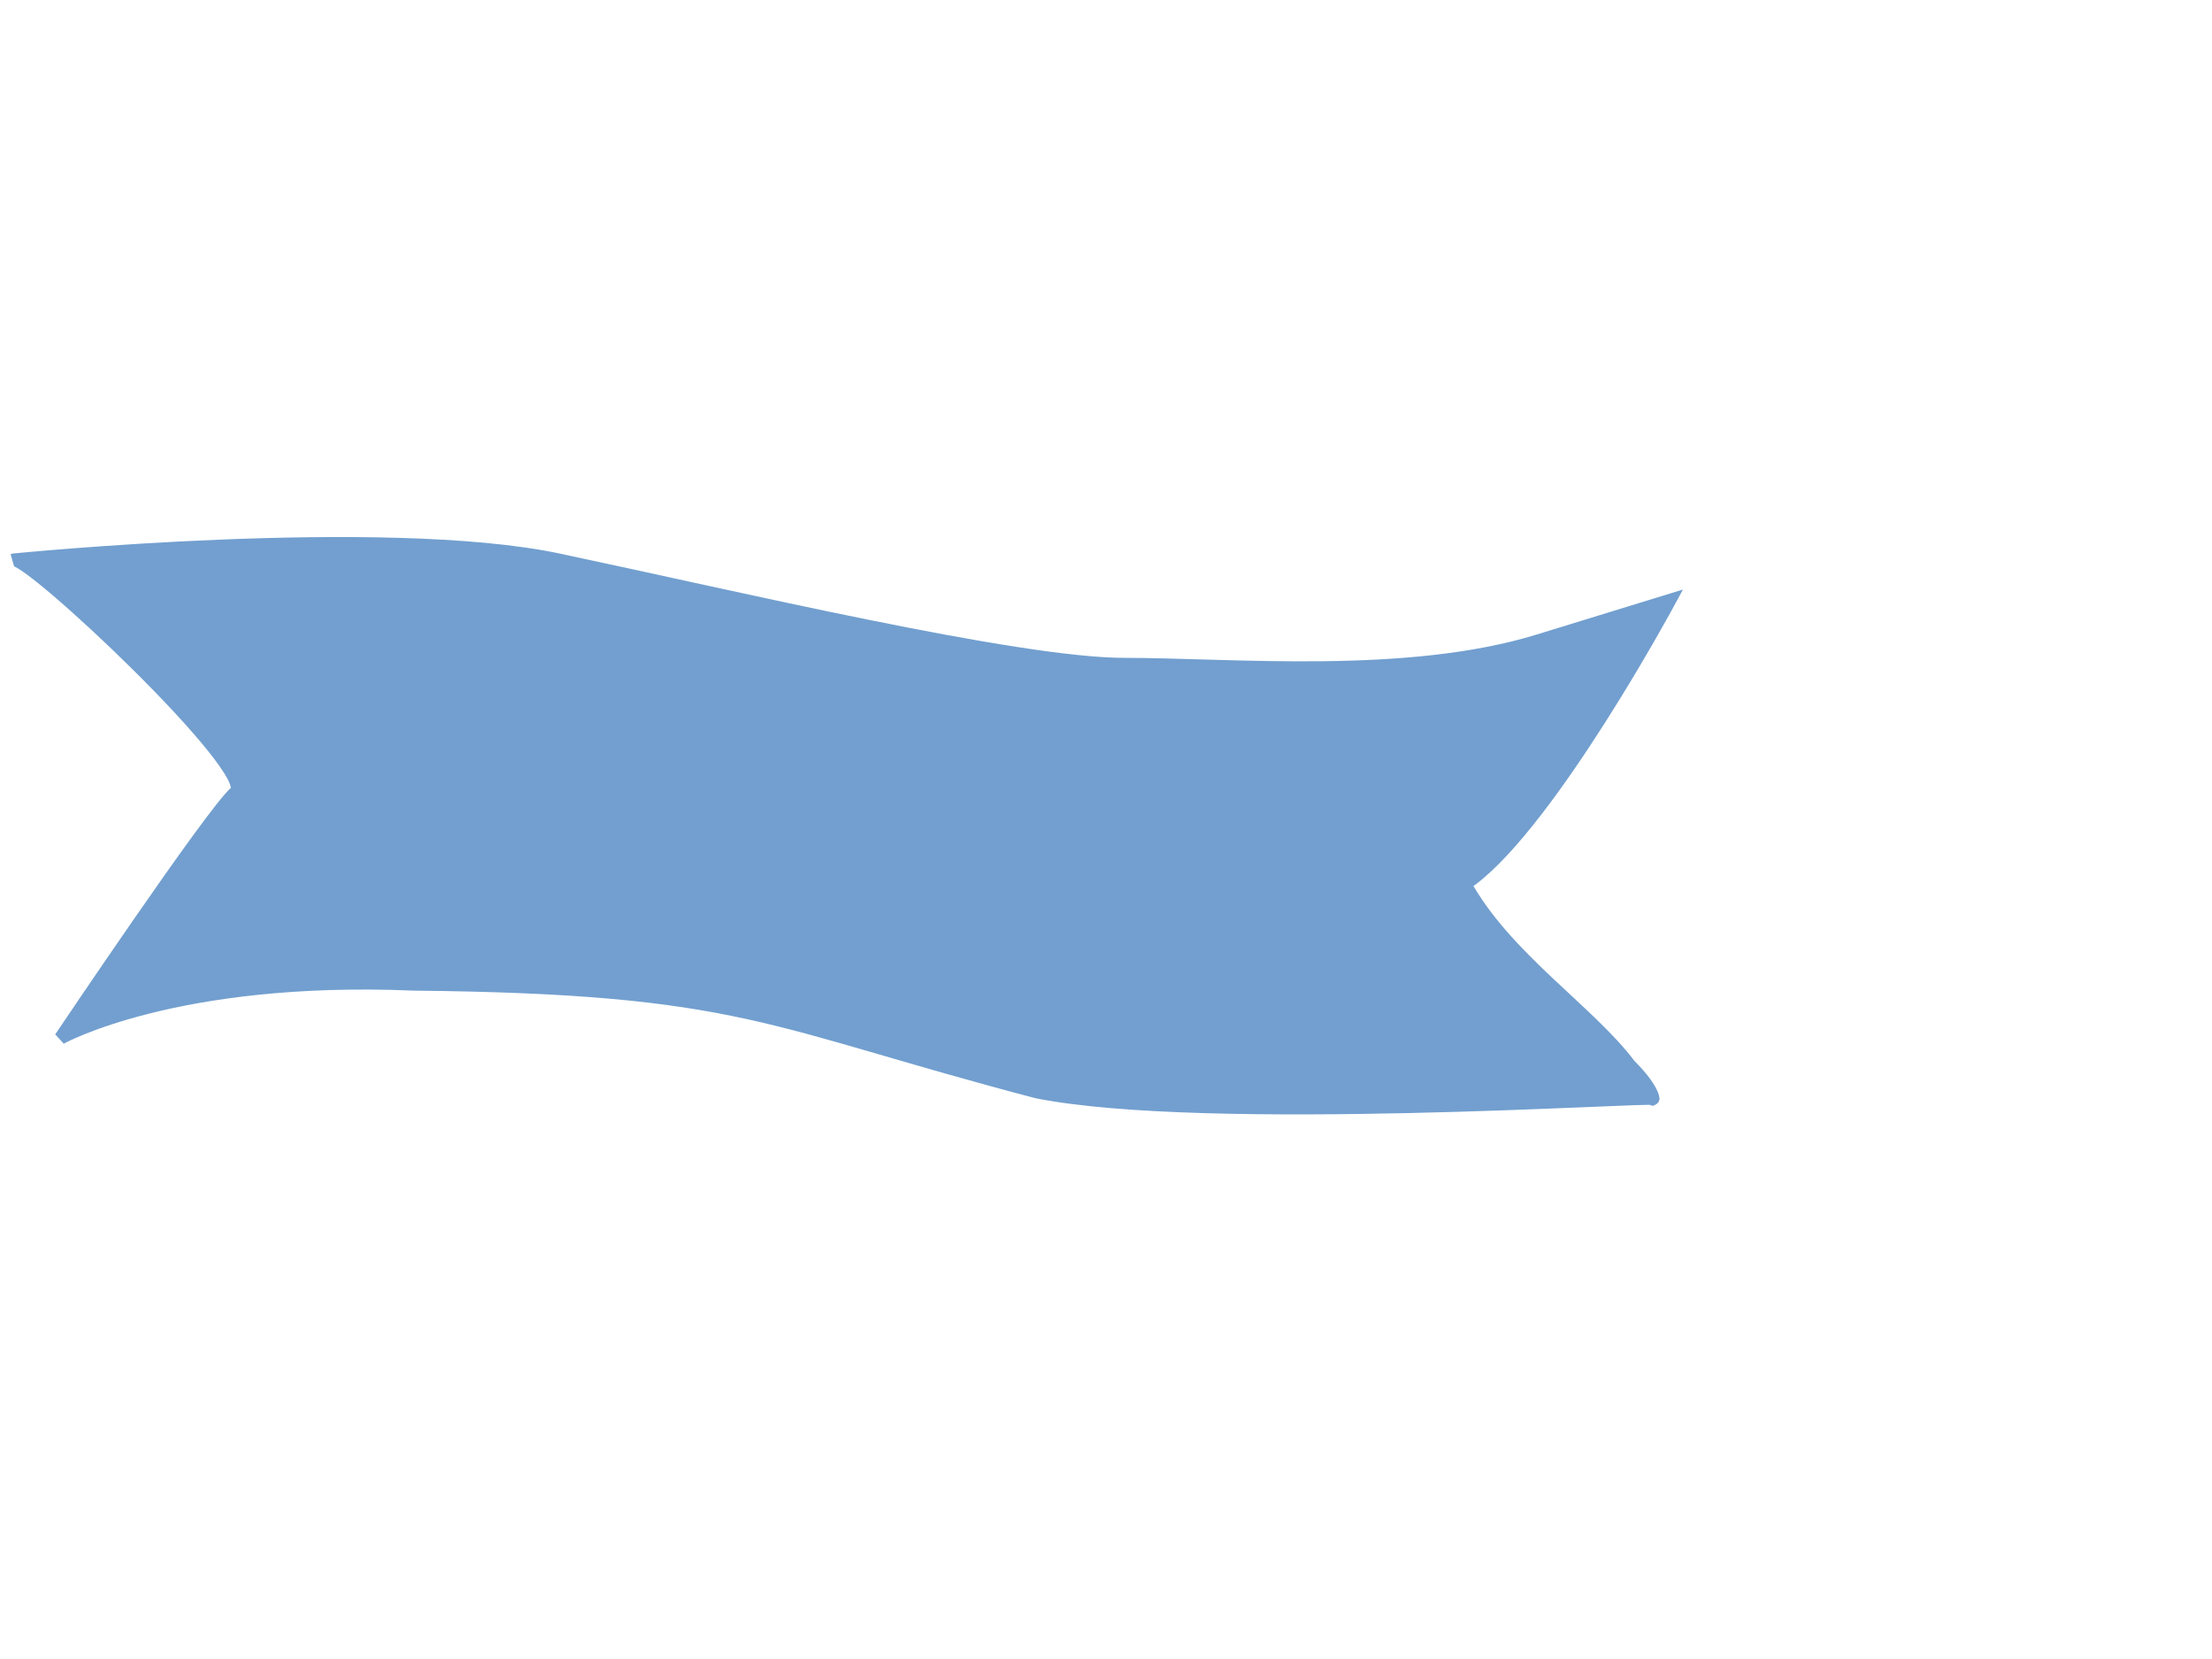 <?xml version="1.0"?><svg width="640" height="480" xmlns="http://www.w3.org/2000/svg">
 <g>
  <title>Layer 1</title>
  <path fill="#729fcf" fill-rule="evenodd" stroke="#729fcf" stroke-width="3.75" id="path875" d="m3.896,162.02c0,0 107.141,-10.714 157.789,0c50.649,10.714 132.465,30.194 163.633,30.194c31.169,0 81.817,4.87 119.803,-6.818c37.986,-11.688 37.986,-11.688 37.986,-11.688c0,0 -34.09,63.31 -57.466,80.842c-5.844,1.948 0.974,0.974 -1.948,0.974c11.688,21.428 36.038,37.013 47.726,52.597c7.792,7.792 6.818,10.714 6.818,9.74c0,-0.974 -129.542,7.792 -178.242,-1.948c-77.922,-20.454 -84.74,-30.194 -180.192,-31.168c-69.155,-2.922 -102.271,15.584 -102.271,15.584c0,0 43.83,-65.259 50.648,-71.103c6.818,-5.844 -60.388,-69.154 -64.284,-67.206z"/>
 </g>
</svg>